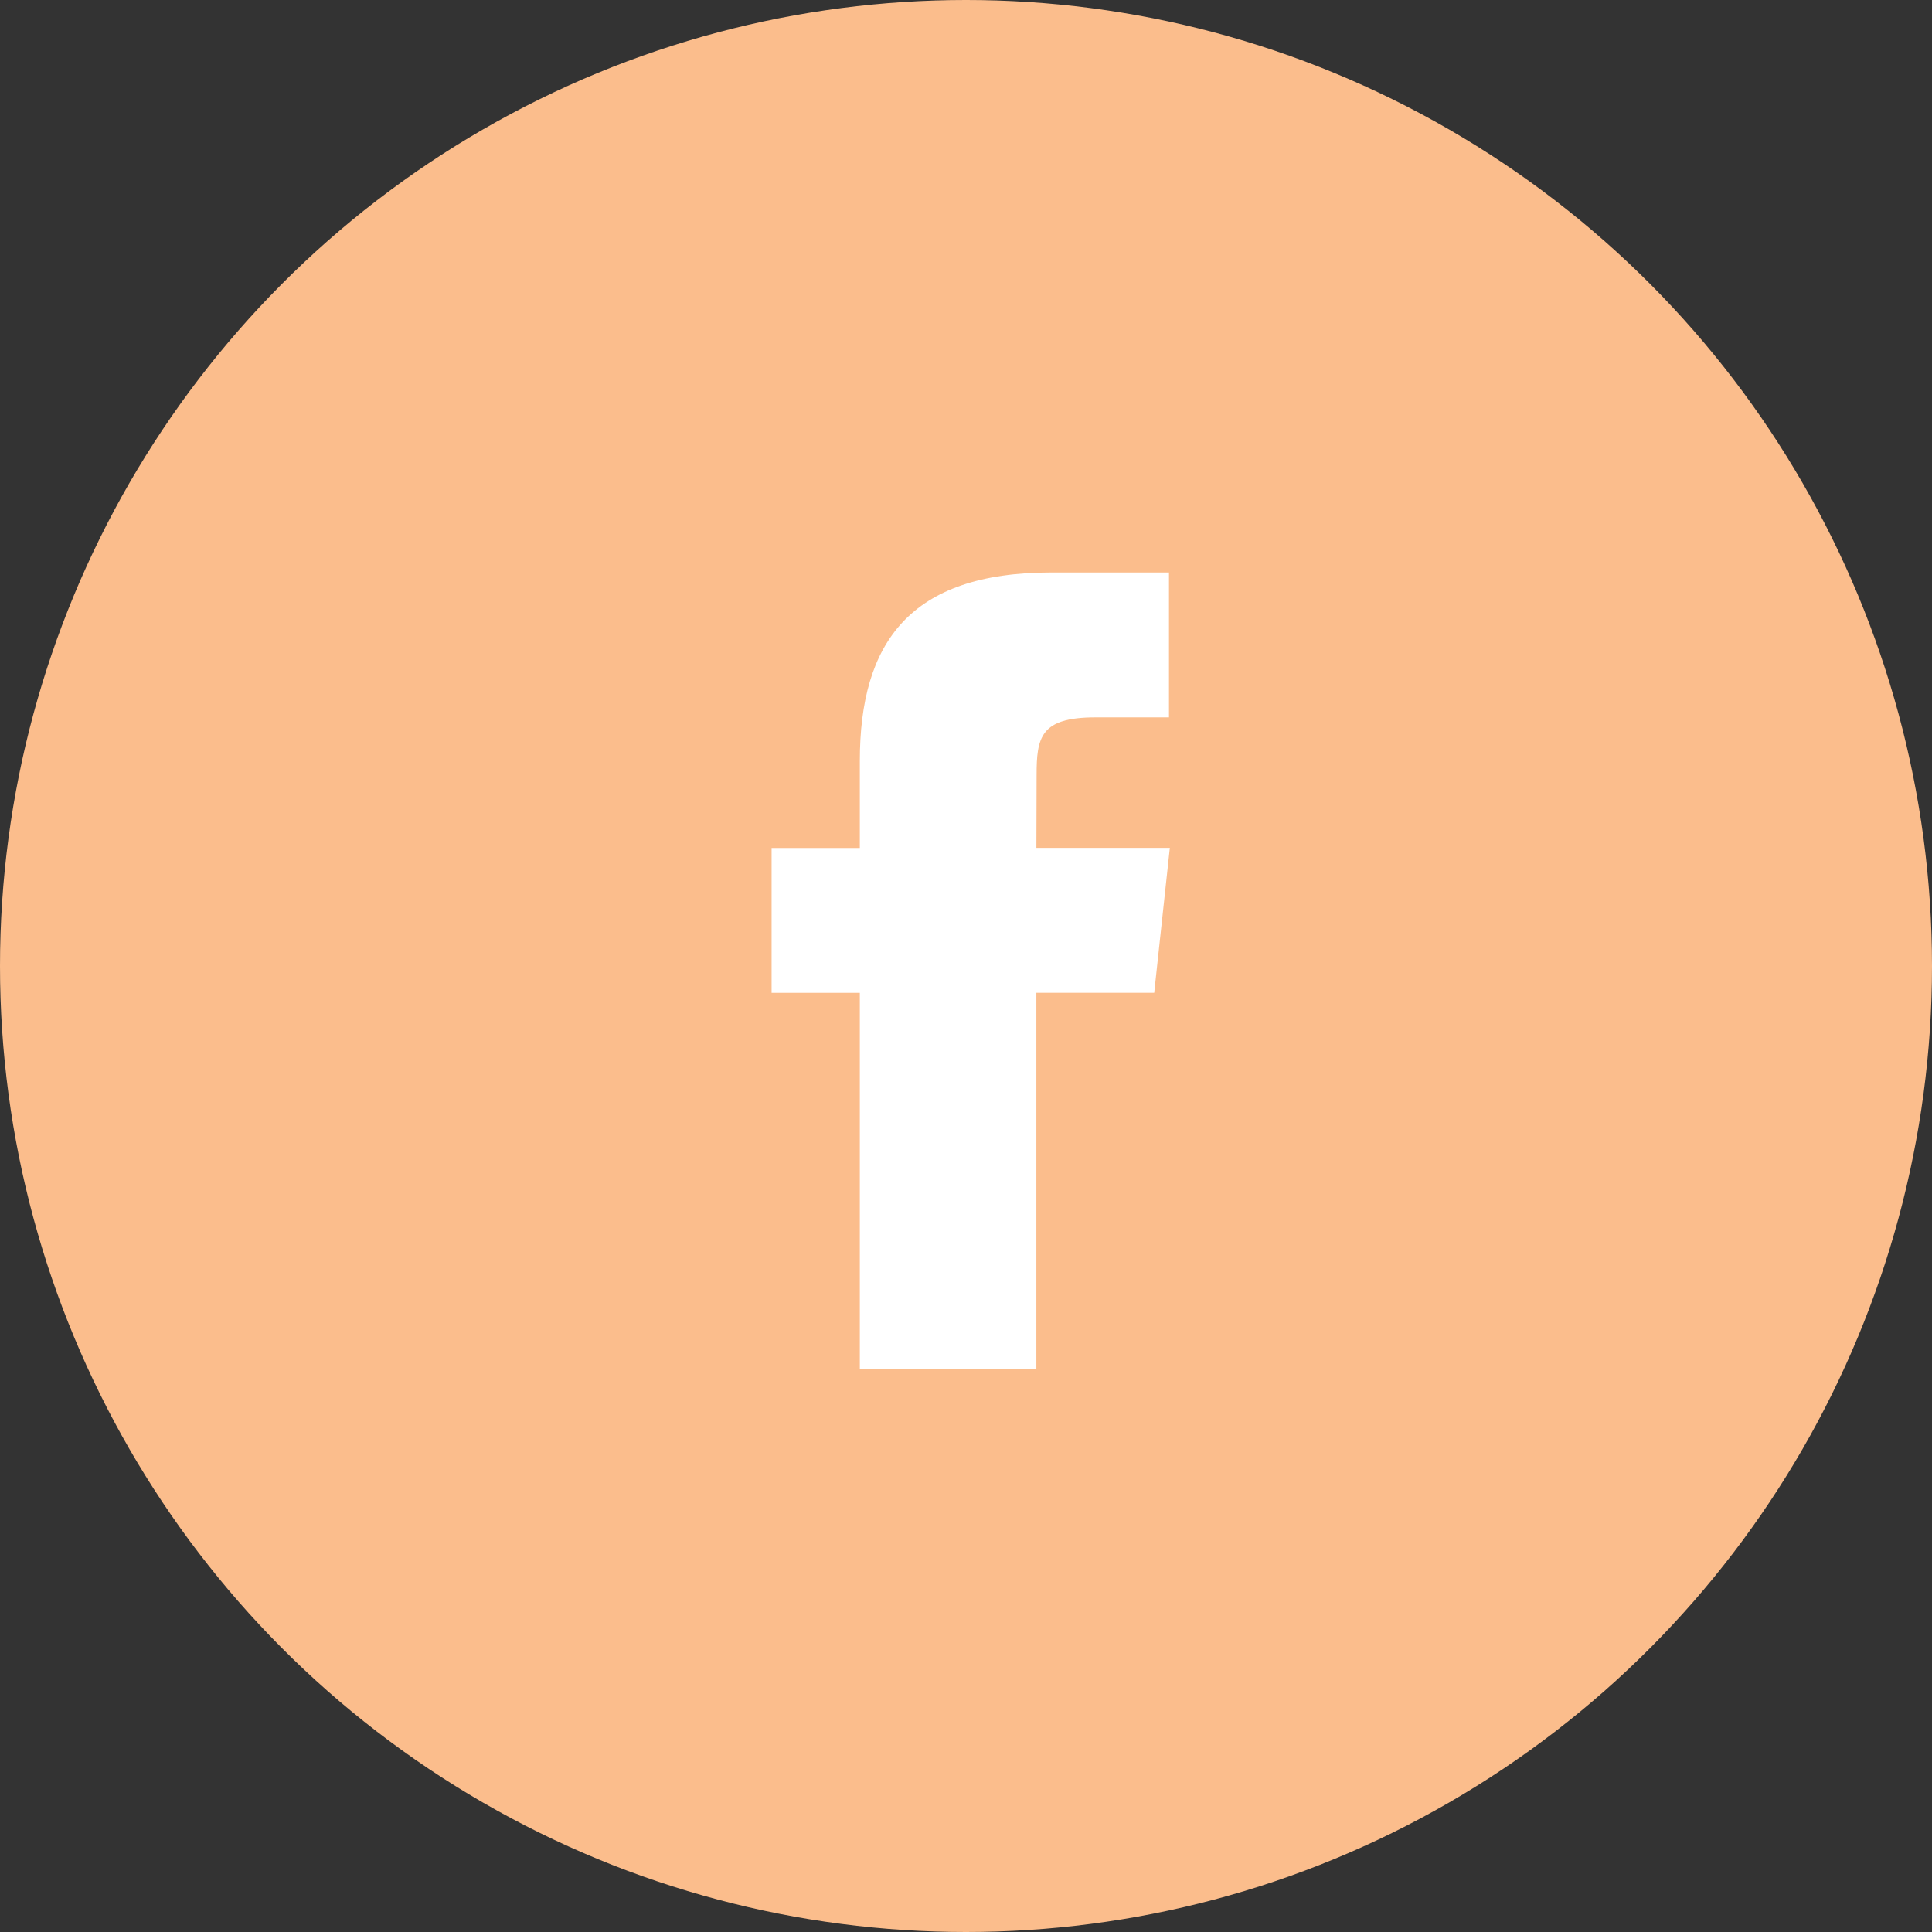 <svg xmlns="http://www.w3.org/2000/svg" width="48" height="48" viewBox="0 0 48 48"><rect x="0" y="0" width="48" height="48" fill="#333333" stroke="none"/><defs><style>.a{fill:#FBBD8C;}.b{fill:#fff;}</style></defs><circle class="a" cx="24" cy="24" r="24"/><path class="b" d="M6.578,19.788H2.192V10.444H0v-3.6H2.192V4.683C2.192,1.748,3.43,0,6.946,0H9.873V3.6H8.044c-1.369,0-1.46.5-1.46,1.442l-.005,1.8H9.894l-.388,3.6H6.578v9.344Z" transform="translate(19.17 14.223)"/></svg>